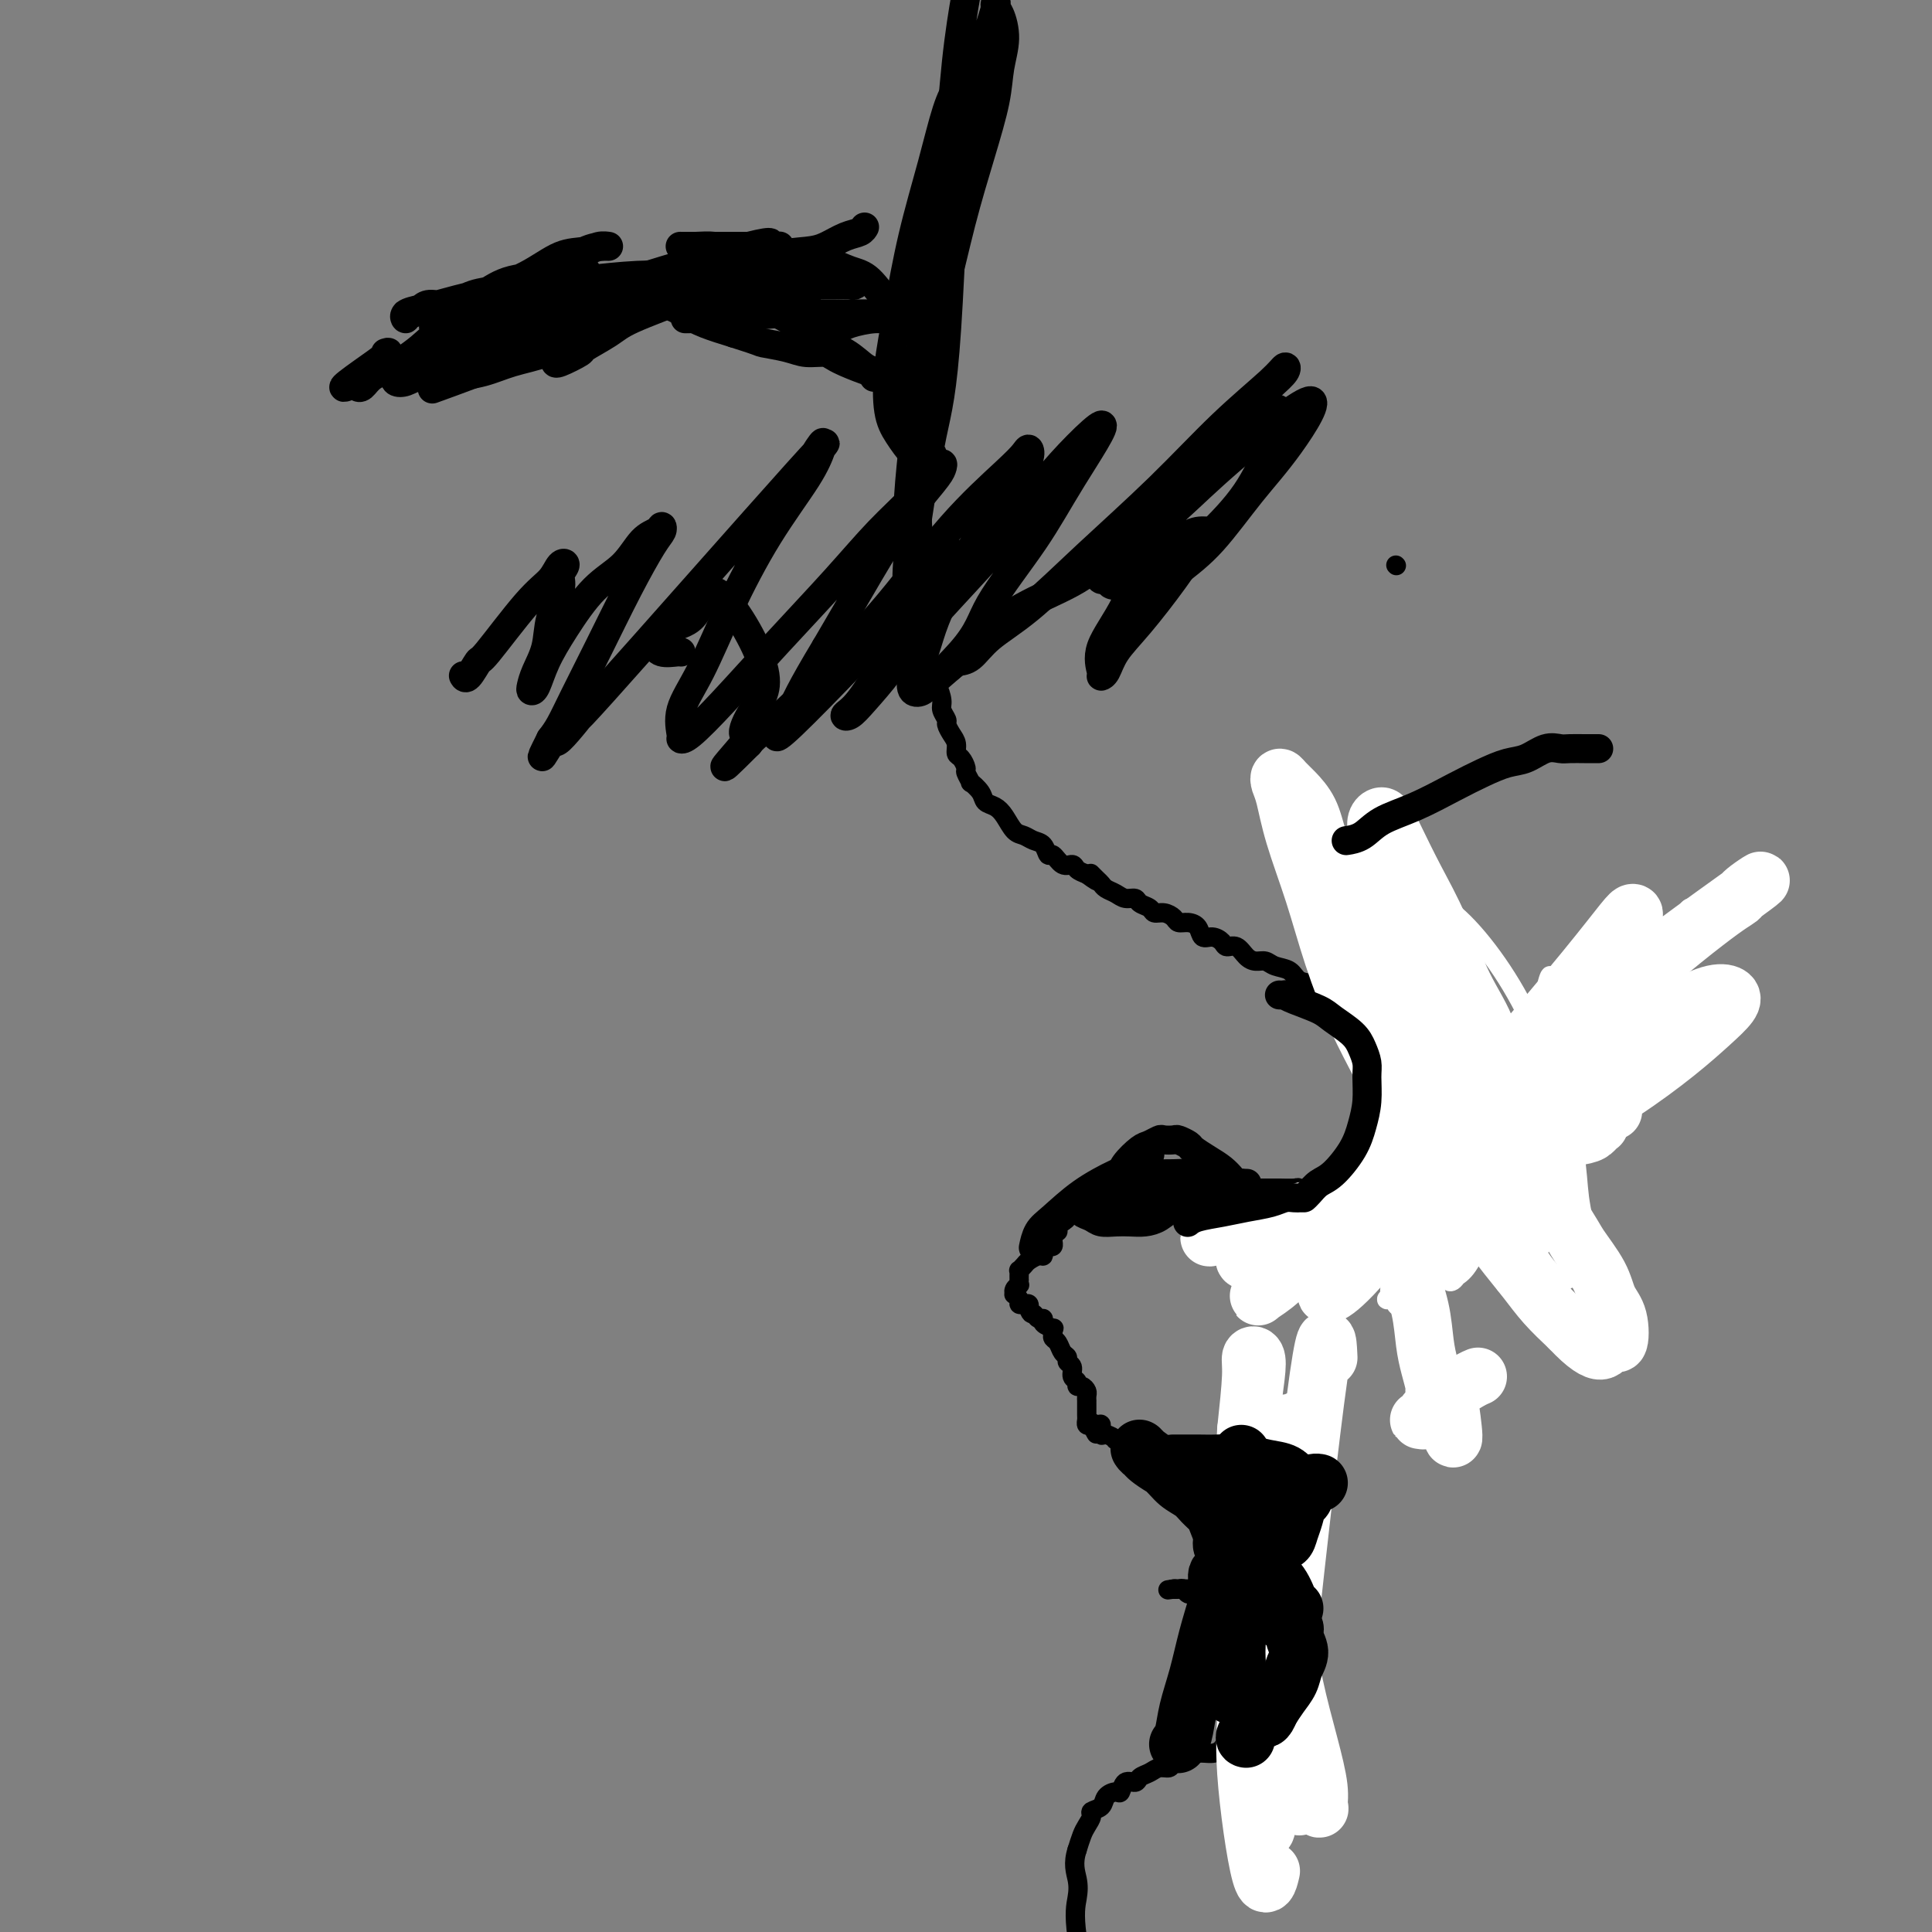 <svg viewBox='0 0 400 400' version='1.1' xmlns='http://www.w3.org/2000/svg' xmlns:xlink='http://www.w3.org/1999/xlink'><rect x="0" y="0" width="400" height="400" fill="#808080" stroke="none"/><g fill='none' stroke='#000000' stroke-width='4' stroke-linecap='round' stroke-linejoin='round'><path d='M204,21c0.006,-0.018 0.012,-0.037 0,0c-0.012,0.037 -0.044,0.128 0,0c0.044,-0.128 0.162,-0.477 0,0c-0.162,0.477 -0.606,1.778 -1,3c-0.394,1.222 -0.740,2.363 -1,4c-0.260,1.637 -0.434,3.770 -1,6c-0.566,2.230 -1.524,4.557 -2,7c-0.476,2.443 -0.472,5.003 -1,7c-0.528,1.997 -1.589,3.432 -2,5c-0.411,1.568 -0.170,3.271 0,5c0.170,1.729 0.271,3.486 0,6c-0.271,2.514 -0.914,5.787 -1,7c-0.086,1.213 0.383,0.367 0,2c-0.383,1.633 -1.620,5.745 -2,8c-0.380,2.255 0.095,2.652 0,4c-0.095,1.348 -0.761,3.647 -1,5c-0.239,1.353 -0.050,1.759 0,3c0.050,1.241 -0.039,3.317 0,5c0.039,1.683 0.207,2.971 0,4c-0.207,1.029 -0.787,1.797 -1,3c-0.213,1.203 -0.057,2.839 0,4c0.057,1.161 0.015,1.846 0,3c-0.015,1.154 -0.004,2.777 0,4c0.004,1.223 0.000,2.046 0,3c-0.000,0.954 0.003,2.040 0,3c-0.003,0.960 -0.011,1.793 0,3c0.011,1.207 0.041,2.786 0,4c-0.041,1.214 -0.155,2.061 0,3c0.155,0.939 0.577,1.969 1,3'/><path d='M192,135c-0.064,7.247 -0.223,2.866 0,2c0.223,-0.866 0.829,1.784 1,3c0.171,1.216 -0.094,0.998 0,1c0.094,0.002 0.546,0.223 1,1c0.454,0.777 0.909,2.109 1,3c0.091,0.891 -0.182,1.341 0,2c0.182,0.659 0.819,1.529 1,2c0.181,0.471 -0.092,0.545 0,1c0.092,0.455 0.551,1.292 1,2c0.449,0.708 0.890,1.288 1,2c0.110,0.712 -0.110,1.558 0,2c0.110,0.442 0.549,0.481 1,1c0.451,0.519 0.912,1.518 1,2c0.088,0.482 -0.199,0.448 0,1c0.199,0.552 0.882,1.692 1,2c0.118,0.308 -0.330,-0.214 0,0c0.330,0.214 1.439,1.164 2,2c0.561,0.836 0.573,1.558 1,2c0.427,0.442 1.269,0.605 2,1c0.731,0.395 1.351,1.022 2,2c0.649,0.978 1.326,2.309 2,3c0.674,0.691 1.346,0.743 2,1c0.654,0.257 1.291,0.718 2,1c0.709,0.282 1.489,0.386 2,1c0.511,0.614 0.752,1.737 1,2c0.248,0.263 0.503,-0.333 1,0c0.497,0.333 1.236,1.594 2,2c0.764,0.406 1.552,-0.045 2,0c0.448,0.045 0.557,0.584 1,1c0.443,0.416 1.222,0.708 2,1'/><path d='M225,181c3.892,2.891 1.623,0.620 1,0c-0.623,-0.620 0.399,0.412 1,1c0.601,0.588 0.781,0.731 1,1c0.219,0.269 0.477,0.664 1,1c0.523,0.336 1.310,0.615 2,1c0.690,0.385 1.283,0.878 2,1c0.717,0.122 1.557,-0.126 2,0c0.443,0.126 0.490,0.625 1,1c0.510,0.375 1.484,0.626 2,1c0.516,0.374 0.575,0.870 1,1c0.425,0.130 1.217,-0.107 2,0c0.783,0.107 1.557,0.558 2,1c0.443,0.442 0.555,0.874 1,1c0.445,0.126 1.222,-0.055 2,0c0.778,0.055 1.555,0.345 2,1c0.445,0.655 0.556,1.676 1,2c0.444,0.324 1.221,-0.050 2,0c0.779,0.050 1.559,0.525 2,1c0.441,0.475 0.541,0.949 1,1c0.459,0.051 1.277,-0.323 2,0c0.723,0.323 1.353,1.342 2,2c0.647,0.658 1.313,0.954 2,1c0.687,0.046 1.395,-0.157 2,0c0.605,0.157 1.107,0.676 2,1c0.893,0.324 2.179,0.453 3,1c0.821,0.547 1.179,1.511 2,2c0.821,0.489 2.107,0.502 3,1c0.893,0.498 1.394,1.480 2,2c0.606,0.520 1.316,0.577 2,1c0.684,0.423 1.342,1.211 2,2'/><path d='M278,209c9.224,4.668 5.782,2.338 5,2c-0.782,-0.338 1.094,1.315 2,2c0.906,0.685 0.843,0.402 2,1c1.157,0.598 3.535,2.077 5,3c1.465,0.923 2.018,1.290 3,2c0.982,0.710 2.395,1.762 3,2c0.605,0.238 0.403,-0.340 1,0c0.597,0.340 1.992,1.597 3,2c1.008,0.403 1.628,-0.047 2,0c0.372,0.047 0.495,0.591 1,1c0.505,0.409 1.393,0.683 2,1c0.607,0.317 0.932,0.676 1,1c0.068,0.324 -0.122,0.611 0,1c0.122,0.389 0.555,0.878 1,1c0.445,0.122 0.903,-0.125 1,0c0.097,0.125 -0.167,0.622 0,1c0.167,0.378 0.766,0.636 1,1c0.234,0.364 0.102,0.834 0,1c-0.102,0.166 -0.174,0.029 0,0c0.174,-0.029 0.594,0.049 1,0c0.406,-0.049 0.798,-0.224 1,0c0.202,0.224 0.212,0.848 0,1c-0.212,0.152 -0.648,-0.167 -1,0c-0.352,0.167 -0.620,0.819 -1,1c-0.380,0.181 -0.873,-0.109 -1,0c-0.127,0.109 0.110,0.617 0,1c-0.110,0.383 -0.568,0.642 -1,1c-0.432,0.358 -0.838,0.817 -1,1c-0.162,0.183 -0.081,0.092 0,0'/><path d='M308,236c-0.562,0.952 -0.467,0.834 -1,1c-0.533,0.166 -1.693,0.618 -2,1c-0.307,0.382 0.241,0.693 0,1c-0.241,0.307 -1.270,0.608 -2,1c-0.730,0.392 -1.160,0.875 -2,1c-0.840,0.125 -2.089,-0.107 -3,0c-0.911,0.107 -1.482,0.555 -2,1c-0.518,0.445 -0.983,0.889 -1,1c-0.017,0.111 0.413,-0.110 0,0c-0.413,0.110 -1.668,0.551 -2,1c-0.332,0.449 0.261,0.905 0,1c-0.261,0.095 -1.374,-0.171 -2,0c-0.626,0.171 -0.764,0.778 -1,1c-0.236,0.222 -0.570,0.060 -1,0c-0.430,-0.060 -0.955,-0.017 -1,0c-0.045,0.017 0.392,0.008 0,0c-0.392,-0.008 -1.612,-0.016 -2,0c-0.388,0.016 0.054,0.057 0,0c-0.054,-0.057 -0.606,-0.211 -1,0c-0.394,0.211 -0.631,0.789 -1,1c-0.369,0.211 -0.868,0.057 -1,0c-0.132,-0.057 0.105,-0.015 0,0c-0.105,0.015 -0.553,0.004 -1,0c-0.447,-0.004 -0.892,-0.001 -1,0c-0.108,0.001 0.123,0.000 0,0c-0.123,-0.000 -0.599,-0.000 -1,0c-0.401,0.000 -0.726,0.000 -1,0c-0.274,-0.000 -0.497,-0.000 -1,0c-0.503,0.000 -1.287,0.000 -2,0c-0.713,-0.000 -1.357,-0.000 -2,0'/><path d='M274,247c-2.899,0.138 -2.146,-0.015 -2,0c0.146,0.015 -0.314,0.200 -1,0c-0.686,-0.200 -1.599,-0.786 -2,-1c-0.401,-0.214 -0.289,-0.057 -1,0c-0.711,0.057 -2.246,0.015 -3,0c-0.754,-0.015 -0.727,-0.004 -1,0c-0.273,0.004 -0.845,0.001 -1,0c-0.155,-0.001 0.108,-0.000 0,0c-0.108,0.000 -0.587,0.000 -1,0c-0.413,-0.000 -0.760,0.000 -1,0c-0.240,-0.000 -0.374,-0.001 -1,0c-0.626,0.001 -1.743,0.004 -2,0c-0.257,-0.004 0.348,-0.015 0,0c-0.348,0.015 -1.648,0.057 -2,0c-0.352,-0.057 0.243,-0.211 0,0c-0.243,0.211 -1.323,0.789 -2,1c-0.677,0.211 -0.951,0.057 -1,0c-0.049,-0.057 0.127,-0.016 0,0c-0.127,0.016 -0.556,0.008 -1,0c-0.444,-0.008 -0.903,-0.016 -1,0c-0.097,0.016 0.167,0.057 0,0c-0.167,-0.057 -0.767,-0.211 -1,0c-0.233,0.211 -0.100,0.789 0,1c0.100,0.211 0.168,0.057 0,0c-0.168,-0.057 -0.570,-0.015 -1,0c-0.430,0.015 -0.886,0.004 -1,0c-0.114,-0.004 0.114,-0.001 0,0c-0.114,0.001 -0.569,0.000 -1,0c-0.431,-0.000 -0.837,-0.000 -1,0c-0.163,0.000 -0.081,0.000 0,0'/><path d='M246,248c-4.746,0.150 -2.610,0.026 -2,0c0.610,-0.026 -0.305,0.046 -1,0c-0.695,-0.046 -1.169,-0.208 -2,0c-0.831,0.208 -2.020,0.788 -3,1c-0.980,0.212 -1.750,0.057 -2,0c-0.250,-0.057 0.021,-0.015 0,0c-0.021,0.015 -0.334,0.004 -1,0c-0.666,-0.004 -1.684,-0.001 -2,0c-0.316,0.001 0.070,-0.001 0,0c-0.070,0.001 -0.597,0.004 -1,0c-0.403,-0.004 -0.682,-0.015 -1,0c-0.318,0.015 -0.676,0.057 -1,0c-0.324,-0.057 -0.612,-0.211 -1,0c-0.388,0.211 -0.874,0.789 -1,1c-0.126,0.211 0.107,0.057 0,0c-0.107,-0.057 -0.553,-0.015 -1,0c-0.447,0.015 -0.894,0.004 -1,0c-0.106,-0.004 0.129,-0.002 0,0c-0.129,0.002 -0.621,0.005 -1,0c-0.379,-0.005 -0.645,-0.016 -1,0c-0.355,0.016 -0.798,0.060 -1,0c-0.202,-0.060 -0.162,-0.223 0,0c0.162,0.223 0.445,0.833 0,1c-0.445,0.167 -1.620,-0.109 -2,0c-0.380,0.109 0.034,0.603 0,1c-0.034,0.397 -0.517,0.699 -1,1'/><path d='M220,253c-4.244,0.730 -1.855,0.055 -1,0c0.855,-0.055 0.176,0.510 0,1c-0.176,0.490 0.150,0.906 0,1c-0.150,0.094 -0.775,-0.132 -1,0c-0.225,0.132 -0.050,0.623 0,1c0.050,0.377 -0.025,0.641 0,1c0.025,0.359 0.150,0.813 0,1c-0.150,0.187 -0.576,0.107 -1,0c-0.424,-0.107 -0.848,-0.240 -1,0c-0.152,0.240 -0.034,0.852 0,1c0.034,0.148 -0.018,-0.168 0,0c0.018,0.168 0.106,0.819 0,1c-0.106,0.181 -0.407,-0.110 -1,0c-0.593,0.110 -1.479,0.621 -2,1c-0.521,0.379 -0.675,0.628 -1,1c-0.325,0.372 -0.819,0.869 -1,1c-0.181,0.131 -0.049,-0.105 0,0c0.049,0.105 0.014,0.549 0,1c-0.014,0.451 -0.008,0.908 0,1c0.008,0.092 0.016,-0.182 0,0c-0.016,0.182 -0.058,0.818 0,1c0.058,0.182 0.216,-0.092 0,0c-0.216,0.092 -0.805,0.550 -1,1c-0.195,0.450 0.003,0.891 0,1c-0.003,0.109 -0.207,-0.115 0,0c0.207,0.115 0.826,0.570 1,1c0.174,0.430 -0.098,0.837 0,1c0.098,0.163 0.565,0.082 1,0c0.435,-0.082 0.839,-0.166 1,0c0.161,0.166 0.081,0.583 0,1'/><path d='M213,271c0.494,1.400 0.728,0.901 1,1c0.272,0.099 0.580,0.796 1,1c0.420,0.204 0.950,-0.086 1,0c0.050,0.086 -0.380,0.548 0,1c0.380,0.452 1.569,0.894 2,1c0.431,0.106 0.104,-0.122 0,0c-0.104,0.122 0.015,0.596 0,1c-0.015,0.404 -0.163,0.738 0,1c0.163,0.262 0.636,0.450 1,1c0.364,0.550 0.618,1.461 1,2c0.382,0.539 0.891,0.708 1,1c0.109,0.292 -0.182,0.709 0,1c0.182,0.291 0.836,0.455 1,1c0.164,0.545 -0.163,1.470 0,2c0.163,0.530 0.814,0.667 1,1c0.186,0.333 -0.094,0.864 0,1c0.094,0.136 0.561,-0.122 1,0c0.439,0.122 0.850,0.624 1,1c0.150,0.376 0.040,0.627 0,1c-0.040,0.373 -0.011,0.870 0,1c0.011,0.130 0.003,-0.106 0,0c-0.003,0.106 -0.001,0.553 0,1c0.001,0.447 -0.001,0.894 0,1c0.001,0.106 0.003,-0.129 0,0c-0.003,0.129 -0.011,0.622 0,1c0.011,0.378 0.041,0.640 0,1c-0.041,0.360 -0.155,0.817 0,1c0.155,0.183 0.577,0.091 1,0'/><path d='M226,295c1.967,3.704 0.385,0.963 0,0c-0.385,-0.963 0.427,-0.149 1,0c0.573,0.149 0.908,-0.366 1,0c0.092,0.366 -0.058,1.614 0,2c0.058,0.386 0.325,-0.089 1,0c0.675,0.089 1.757,0.741 2,1c0.243,0.259 -0.353,0.126 0,0c0.353,-0.126 1.657,-0.244 2,0c0.343,0.244 -0.274,0.850 0,1c0.274,0.150 1.439,-0.156 2,0c0.561,0.156 0.518,0.774 1,1c0.482,0.226 1.489,0.061 2,0c0.511,-0.061 0.526,-0.016 1,0c0.474,0.016 1.407,0.004 2,0c0.593,-0.004 0.845,-0.001 1,0c0.155,0.001 0.212,0.000 1,0c0.788,-0.000 2.306,-0.000 3,0c0.694,0.000 0.563,-0.000 1,0c0.437,0.000 1.440,0.000 2,0c0.560,-0.000 0.676,-0.001 1,0c0.324,0.001 0.857,0.003 1,0c0.143,-0.003 -0.102,-0.011 0,0c0.102,0.011 0.552,0.041 1,0c0.448,-0.041 0.895,-0.152 1,0c0.105,0.152 -0.130,0.566 0,1c0.130,0.434 0.626,0.887 1,1c0.374,0.113 0.626,-0.114 1,0c0.374,0.114 0.870,0.569 1,1c0.130,0.431 -0.106,0.837 0,1c0.106,0.163 0.553,0.081 1,0'/><path d='M257,304c4.728,1.616 1.046,1.155 0,1c-1.046,-0.155 0.542,-0.004 1,0c0.458,0.004 -0.214,-0.140 0,0c0.214,0.140 1.315,0.562 2,1c0.685,0.438 0.954,0.892 1,1c0.046,0.108 -0.131,-0.129 0,0c0.131,0.129 0.571,0.623 1,1c0.429,0.377 0.846,0.637 1,1c0.154,0.363 0.045,0.828 0,1c-0.045,0.172 -0.025,0.050 0,0c0.025,-0.050 0.056,-0.029 0,0c-0.056,0.029 -0.197,0.064 0,0c0.197,-0.064 0.732,-0.227 1,0c0.268,0.227 0.268,0.846 0,1c-0.268,0.154 -0.804,-0.156 -1,0c-0.196,0.156 -0.053,0.777 0,1c0.053,0.223 0.014,0.048 0,0c-0.014,-0.048 -0.004,0.032 0,0c0.004,-0.032 0.001,-0.177 0,0c-0.001,0.177 -0.000,0.676 0,1c0.000,0.324 0.000,0.472 0,1c-0.000,0.528 -0.000,1.437 0,2c0.000,0.563 0.000,0.782 0,1'/><path d='M263,317c-0.155,1.246 -0.042,0.862 0,1c0.042,0.138 0.012,0.797 0,1c-0.012,0.203 -0.006,-0.052 0,0c0.006,0.052 0.012,0.410 0,1c-0.012,0.590 -0.041,1.411 0,2c0.041,0.589 0.152,0.945 0,1c-0.152,0.055 -0.566,-0.193 -1,0c-0.434,0.193 -0.889,0.826 -1,1c-0.111,0.174 0.121,-0.111 0,0c-0.121,0.111 -0.596,0.618 -1,1c-0.404,0.382 -0.739,0.638 -1,1c-0.261,0.362 -0.450,0.828 -1,1c-0.550,0.172 -1.462,0.050 -2,0c-0.538,-0.050 -0.703,-0.027 -1,0c-0.297,0.027 -0.728,0.059 -1,0c-0.272,-0.059 -0.387,-0.208 -1,0c-0.613,0.208 -1.726,0.774 -2,1c-0.274,0.226 0.290,0.113 0,0c-0.290,-0.113 -1.435,-0.226 -2,0c-0.565,0.226 -0.551,0.793 -1,1c-0.449,0.207 -1.361,0.056 -2,0c-0.639,-0.056 -1.006,-0.015 -1,0c0.006,0.015 0.386,0.004 0,0c-0.386,-0.004 -1.539,-0.001 -2,0c-0.461,0.001 -0.231,0.001 0,0'/><path d='M243,329c-2.321,0.309 -0.622,0.083 0,0c0.622,-0.083 0.167,-0.022 0,0c-0.167,0.022 -0.045,0.006 0,0c0.045,-0.006 0.013,-0.002 0,0c-0.013,0.002 -0.006,0.001 0,0'/><path d='M243,329c0.178,0.018 0.624,0.061 1,0c0.376,-0.061 0.682,-0.228 1,0c0.318,0.228 0.650,0.849 1,1c0.350,0.151 0.720,-0.170 1,0c0.280,0.170 0.470,0.830 1,1c0.530,0.170 1.400,-0.151 2,0c0.600,0.151 0.931,0.772 1,1c0.069,0.228 -0.122,0.061 0,0c0.122,-0.061 0.559,-0.016 1,0c0.441,0.016 0.888,0.004 1,0c0.112,-0.004 -0.110,-0.001 0,0c0.110,0.001 0.551,-0.001 1,0c0.449,0.001 0.905,0.004 1,0c0.095,-0.004 -0.171,-0.016 0,0c0.171,0.016 0.781,0.061 1,0c0.219,-0.061 0.049,-0.226 0,0c-0.049,0.226 0.025,0.844 0,1c-0.025,0.156 -0.147,-0.152 0,0c0.147,0.152 0.564,0.762 1,1c0.436,0.238 0.892,0.102 1,0c0.108,-0.102 -0.131,-0.172 0,0c0.131,0.172 0.631,0.586 1,1c0.369,0.414 0.606,0.829 1,1c0.394,0.171 0.945,0.098 1,0c0.055,-0.098 -0.387,-0.222 0,0c0.387,0.222 1.604,0.791 2,1c0.396,0.209 -0.030,0.060 0,0c0.030,-0.060 0.515,-0.030 1,0'/><path d='M264,337c3.410,1.403 1.436,0.911 1,1c-0.436,0.089 0.668,0.759 1,1c0.332,0.241 -0.107,0.053 0,0c0.107,-0.053 0.760,0.028 1,0c0.240,-0.028 0.068,-0.166 0,0c-0.068,0.166 -0.033,0.637 0,1c0.033,0.363 0.062,0.619 0,1c-0.062,0.381 -0.217,0.886 0,1c0.217,0.114 0.804,-0.161 1,0c0.196,0.161 -0.000,0.760 0,1c0.000,0.240 0.196,0.120 0,0c-0.196,-0.120 -0.786,-0.240 -1,0c-0.214,0.240 -0.054,0.839 0,1c0.054,0.161 0.000,-0.115 0,0c-0.000,0.115 0.053,0.622 0,1c-0.053,0.378 -0.213,0.627 0,1c0.213,0.373 0.799,0.870 1,1c0.201,0.130 0.016,-0.106 0,0c-0.016,0.106 0.137,0.554 0,1c-0.137,0.446 -0.562,0.889 -1,1c-0.438,0.111 -0.887,-0.112 -1,0c-0.113,0.112 0.110,0.559 0,1c-0.110,0.441 -0.551,0.878 -1,1c-0.449,0.122 -0.904,-0.070 -1,0c-0.096,0.070 0.166,0.404 0,1c-0.166,0.596 -0.762,1.456 -1,2c-0.238,0.544 -0.119,0.772 0,1'/><path d='M263,355c-0.645,1.307 0.241,1.075 0,1c-0.241,-0.075 -1.610,0.007 -2,0c-0.390,-0.007 0.199,-0.103 0,0c-0.199,0.103 -1.184,0.405 -2,1c-0.816,0.595 -1.461,1.483 -2,2c-0.539,0.517 -0.973,0.665 -1,1c-0.027,0.335 0.351,0.859 0,1c-0.351,0.141 -1.432,-0.102 -2,0c-0.568,0.102 -0.623,0.548 -1,1c-0.377,0.452 -1.075,0.908 -2,1c-0.925,0.092 -2.078,-0.182 -3,0c-0.922,0.182 -1.612,0.818 -2,1c-0.388,0.182 -0.474,-0.092 -1,0c-0.526,0.092 -1.493,0.549 -2,1c-0.507,0.451 -0.555,0.896 -1,1c-0.445,0.104 -1.289,-0.132 -2,0c-0.711,0.132 -1.290,0.631 -2,1c-0.710,0.369 -1.551,0.606 -2,1c-0.449,0.394 -0.506,0.945 -1,1c-0.494,0.055 -1.427,-0.385 -2,0c-0.573,0.385 -0.788,1.595 -1,2c-0.212,0.405 -0.420,0.006 -1,0c-0.580,-0.006 -1.531,0.383 -2,1c-0.469,0.617 -0.454,1.463 -1,2c-0.546,0.537 -1.652,0.765 -2,1c-0.348,0.235 0.061,0.475 0,1c-0.061,0.525 -0.593,1.334 -1,2c-0.407,0.666 -0.688,1.190 -1,2c-0.312,0.810 -0.656,1.905 -1,3'/><path d='M223,383c-0.942,2.878 -0.296,4.574 0,6c0.296,1.426 0.244,2.582 0,4c-0.244,1.418 -0.679,3.098 0,8c0.679,4.902 2.471,13.025 3,17c0.529,3.975 -0.204,3.801 4,14c4.204,10.199 13.344,30.771 17,39c3.656,8.229 1.828,4.114 0,0'/><path d='M289,117c0.000,0.000 0.100,0.100 0.1,0.1'/></g>
<g fill='none' stroke='#FFFFFF' stroke-width='4' stroke-linecap='round' stroke-linejoin='round'><path d='M294,184c0.326,-0.135 0.652,-0.269 1,0c0.348,0.269 0.718,0.942 2,2c1.282,1.058 3.475,2.502 6,5c2.525,2.498 5.383,6.049 8,10c2.617,3.951 4.993,8.303 7,13c2.007,4.697 3.645,9.741 5,14c1.355,4.259 2.427,7.735 3,11c0.573,3.265 0.646,6.320 1,9c0.354,2.680 0.987,4.986 1,7c0.013,2.014 -0.595,3.737 -1,5c-0.405,1.263 -0.606,2.066 -1,3c-0.394,0.934 -0.982,1.997 -2,2c-1.018,0.003 -2.465,-1.056 -4,-3c-1.535,-1.944 -3.156,-4.773 -5,-8c-1.844,-3.227 -3.910,-6.852 -5,-11c-1.090,-4.148 -1.205,-8.820 -2,-13c-0.795,-4.180 -2.269,-7.870 -3,-11c-0.731,-3.130 -0.718,-5.701 -1,-8c-0.282,-2.299 -0.858,-4.327 -1,-6c-0.142,-1.673 0.149,-2.991 0,-4c-0.149,-1.009 -0.737,-1.707 -1,-2c-0.263,-0.293 -0.201,-0.179 0,0c0.201,0.179 0.541,0.424 1,2c0.459,1.576 1.036,4.482 2,8c0.964,3.518 2.313,7.647 3,12c0.687,4.353 0.710,8.930 1,13c0.290,4.070 0.847,7.634 1,11c0.153,3.366 -0.099,6.533 0,9c0.099,2.467 0.550,4.233 1,6'/><path d='M311,260c1.250,9.796 0.376,4.786 0,3c-0.376,-1.786 -0.255,-0.348 0,0c0.255,0.348 0.644,-0.396 1,-3c0.356,-2.604 0.680,-7.069 1,-11c0.320,-3.931 0.635,-7.327 2,-16c1.365,-8.673 3.778,-22.623 5,-28c1.222,-5.377 1.251,-2.182 1,-1c-0.251,1.182 -0.784,0.350 -1,2c-0.216,1.650 -0.116,5.781 -1,10c-0.884,4.219 -2.754,8.524 -4,13c-1.246,4.476 -1.869,9.121 -3,13c-1.131,3.879 -2.770,6.990 -4,10c-1.230,3.010 -2.049,5.920 -3,8c-0.951,2.080 -2.033,3.332 -3,4c-0.967,0.668 -1.820,0.752 -2,1c-0.180,0.248 0.314,0.660 1,0c0.686,-0.660 1.566,-2.393 3,-4c1.434,-1.607 3.424,-3.089 5,-5c1.576,-1.911 2.739,-4.251 4,-6c1.261,-1.749 2.620,-2.905 4,-4c1.380,-1.095 2.782,-2.127 4,-3c1.218,-0.873 2.254,-1.588 3,-2c0.746,-0.412 1.202,-0.523 1,0c-0.202,0.523 -1.064,1.680 -1,2c0.064,0.320 1.053,-0.196 -1,2c-2.053,2.196 -7.148,7.104 -11,10c-3.852,2.896 -6.460,3.780 -9,5c-2.540,1.220 -5.011,2.777 -7,4c-1.989,1.223 -3.494,2.111 -5,3'/><path d='M291,267c-5.642,3.596 -3.746,1.586 -3,1c0.746,-0.586 0.341,0.252 0,0c-0.341,-0.252 -0.617,-1.593 1,-4c1.617,-2.407 5.128,-5.879 8,-9c2.872,-3.121 5.106,-5.892 6,-7c0.894,-1.108 0.447,-0.554 0,0'/><path d='M330,204c0.063,-0.038 0.126,-0.077 0,0c-0.126,0.077 -0.440,0.268 -1,1c-0.560,0.732 -1.365,2.004 -3,4c-1.635,1.996 -4.099,4.718 -7,9c-2.901,4.282 -6.240,10.126 -9,15c-2.760,4.874 -4.940,8.778 -7,12c-2.060,3.222 -4.000,5.762 -5,8c-1.000,2.238 -1.058,4.175 -1,5c0.058,0.825 0.234,0.540 0,1c-0.234,0.460 -0.876,1.665 0,1c0.876,-0.665 3.271,-3.201 6,-7c2.729,-3.799 5.791,-8.862 10,-15c4.209,-6.138 9.565,-13.350 12,-17c2.435,-3.650 1.949,-3.738 5,-8c3.051,-4.262 9.638,-12.697 13,-17c3.362,-4.303 3.497,-4.473 4,-5c0.503,-0.527 1.374,-1.410 2,-2c0.626,-0.590 1.007,-0.887 1,-1c-0.007,-0.113 -0.402,-0.041 -1,1c-0.598,1.041 -1.398,3.051 -3,6c-1.602,2.949 -4.007,6.836 -7,12c-2.993,5.164 -6.574,11.605 -11,18c-4.426,6.395 -9.697,12.744 -14,18c-4.303,5.256 -7.637,9.421 -11,13c-3.363,3.579 -6.755,6.573 -9,9c-2.245,2.427 -3.345,4.286 -4,5c-0.655,0.714 -0.866,0.284 -1,0c-0.134,-0.284 -0.190,-0.423 2,-3c2.190,-2.577 6.626,-7.594 10,-11c3.374,-3.406 5.687,-5.203 8,-7'/><path d='M309,249c3.167,-3.500 1.583,-1.750 0,0'/></g>
<g fill='none' stroke='#FFFFFF' stroke-width='12' stroke-linecap='round' stroke-linejoin='round'><path d='M334,230c-0.223,-0.032 -0.446,-0.064 -1,0c-0.554,0.064 -1.439,0.222 -3,1c-1.561,0.778 -3.800,2.174 -7,4c-3.200,1.826 -7.362,4.081 -11,6c-3.638,1.919 -6.751,3.502 -9,5c-2.249,1.498 -3.633,2.911 -5,4c-1.367,1.089 -2.717,1.855 -3,2c-0.283,0.145 0.502,-0.331 0,0c-0.502,0.331 -2.293,1.469 0,0c2.293,-1.469 8.668,-5.543 14,-9c5.332,-3.457 9.621,-6.295 14,-9c4.379,-2.705 8.846,-5.278 13,-8c4.154,-2.722 7.994,-5.594 11,-8c3.006,-2.406 5.180,-4.348 7,-6c1.820,-1.652 3.288,-3.014 4,-4c0.712,-0.986 0.669,-1.594 0,-2c-0.669,-0.406 -1.965,-0.609 -4,0c-2.035,0.609 -4.808,2.030 -9,4c-4.192,1.970 -9.802,4.491 -15,8c-5.198,3.509 -9.982,8.008 -15,12c-5.018,3.992 -10.270,7.476 -15,11c-4.730,3.524 -8.940,7.086 -12,10c-3.060,2.914 -4.972,5.178 -7,7c-2.028,1.822 -4.173,3.203 -5,4c-0.827,0.797 -0.335,1.012 0,1c0.335,-0.012 0.512,-0.251 2,-2c1.488,-1.749 4.285,-5.009 9,-10c4.715,-4.991 11.347,-11.712 18,-18c6.653,-6.288 13.326,-12.144 20,-18'/><path d='M325,215c13.501,-12.417 22.754,-19.959 28,-24c5.246,-4.041 6.483,-4.580 7,-5c0.517,-0.420 0.312,-0.722 2,-2c1.688,-1.278 5.268,-3.534 -1,1c-6.268,4.534 -22.385,15.858 -34,26c-11.615,10.142 -18.726,19.103 -24,25c-5.274,5.897 -8.709,8.731 -12,12c-3.291,3.269 -6.439,6.975 -8,9c-1.561,2.025 -1.534,2.371 -2,3c-0.466,0.629 -1.423,1.542 -1,1c0.423,-0.542 2.227,-2.538 5,-6c2.773,-3.462 6.517,-8.389 11,-14c4.483,-5.611 9.706,-11.906 14,-17c4.294,-5.094 7.659,-8.987 11,-13c3.341,-4.013 6.658,-8.146 9,-11c2.342,-2.854 3.710,-4.431 5,-6c1.290,-1.569 2.503,-3.132 3,-4c0.497,-0.868 0.279,-1.040 0,-1c-0.279,0.040 -0.621,0.293 -2,2c-1.379,1.707 -3.797,4.869 -8,10c-4.203,5.131 -10.191,12.232 -16,19c-5.809,6.768 -11.440,13.202 -16,19c-4.560,5.798 -8.049,10.961 -11,15c-2.951,4.039 -5.362,6.955 -7,9c-1.638,2.045 -2.501,3.218 -3,4c-0.499,0.782 -0.634,1.172 0,1c0.634,-0.172 2.038,-0.906 5,-4c2.962,-3.094 7.481,-8.547 12,-14'/><path d='M292,250c5.644,-6.187 11.254,-13.156 16,-19c4.746,-5.844 8.627,-10.563 12,-14c3.373,-3.437 6.238,-5.593 9,-8c2.762,-2.407 5.420,-5.066 4,-4c-1.420,1.066 -6.917,5.857 -13,11c-6.083,5.143 -12.751,10.639 -19,16c-6.249,5.361 -12.079,10.588 -17,15c-4.921,4.412 -8.932,8.010 -12,11c-3.068,2.990 -5.191,5.372 -7,7c-1.809,1.628 -3.302,2.503 -4,3c-0.698,0.497 -0.599,0.618 0,0c0.599,-0.618 1.699,-1.974 5,-6c3.301,-4.026 8.802,-10.721 15,-17c6.198,-6.279 13.094,-12.141 19,-17c5.906,-4.859 10.824,-8.715 15,-12c4.176,-3.285 7.611,-6.000 10,-8c2.389,-2.000 3.733,-3.285 5,-4c1.267,-0.715 2.458,-0.860 3,-1c0.542,-0.140 0.436,-0.275 0,0c-0.436,0.275 -1.202,0.961 -4,3c-2.798,2.039 -7.626,5.432 -13,10c-5.374,4.568 -11.292,10.313 -17,15c-5.708,4.687 -11.207,8.318 -16,12c-4.793,3.682 -8.880,7.415 -12,10c-3.120,2.585 -5.272,4.021 -7,5c-1.728,0.979 -3.030,1.499 -4,2c-0.970,0.501 -1.607,0.981 -2,1c-0.393,0.019 -0.541,-0.423 0,-1c0.541,-0.577 1.770,-1.288 3,-2'/><path d='M261,258c-9.019,6.964 4.433,-3.127 10,-7c5.567,-3.873 3.248,-1.527 7,-3c3.752,-1.473 13.576,-6.764 18,-9c4.424,-2.236 3.448,-1.416 9,-3c5.552,-1.584 17.631,-5.570 22,-7c4.369,-1.430 1.027,-0.302 0,0c-1.027,0.302 0.262,-0.221 0,0c-0.262,0.221 -2.076,1.186 -4,2c-1.924,0.814 -3.960,1.478 -7,3c-3.040,1.522 -7.086,3.903 -11,6c-3.914,2.097 -7.696,3.911 -11,6c-3.304,2.089 -6.131,4.454 -9,6c-2.869,1.546 -5.782,2.273 -8,3c-2.218,0.727 -3.743,1.453 -5,2c-1.257,0.547 -2.246,0.916 -3,1c-0.754,0.084 -1.272,-0.117 -1,0c0.272,0.117 1.333,0.551 3,0c1.667,-0.551 3.941,-2.088 7,-3c3.059,-0.912 6.903,-1.200 10,-2c3.097,-0.800 5.447,-2.113 8,-3c2.553,-0.887 5.309,-1.348 7,-2c1.691,-0.652 2.316,-1.495 3,-2c0.684,-0.505 1.426,-0.672 2,-1c0.574,-0.328 0.978,-0.819 1,-1c0.022,-0.181 -0.339,-0.054 -1,0c-0.661,0.054 -1.620,0.035 -3,0c-1.380,-0.035 -3.179,-0.086 -5,0c-1.821,0.086 -3.663,0.310 -6,1c-2.337,0.690 -5.168,1.845 -8,3'/><path d='M286,248c-6.808,1.626 -12.328,3.691 -16,5c-3.672,1.309 -5.496,1.864 -7,2c-1.504,0.136 -2.688,-0.146 -5,0c-2.312,0.146 -5.753,0.718 -7,1c-1.247,0.282 -0.302,0.272 0,0c0.302,-0.272 -0.041,-0.807 1,-1c1.041,-0.193 3.464,-0.042 4,0c0.536,0.042 -0.816,-0.023 2,-1c2.816,-0.977 9.801,-2.866 15,-4c5.199,-1.134 8.613,-1.515 12,-2c3.387,-0.485 6.746,-1.075 10,-2c3.254,-0.925 6.402,-2.184 9,-3c2.598,-0.816 4.646,-1.188 7,-2c2.354,-0.812 5.012,-2.064 7,-3c1.988,-0.936 3.304,-1.557 5,-2c1.696,-0.443 3.771,-0.707 5,-1c1.229,-0.293 1.612,-0.614 2,-1c0.388,-0.386 0.780,-0.835 1,-1c0.220,-0.165 0.268,-0.044 0,0c-0.268,0.044 -0.853,0.012 -1,0c-0.147,-0.012 0.144,-0.003 0,0c-0.144,0.003 -0.724,0.002 -1,0c-0.276,-0.002 -0.248,-0.003 -1,0c-0.752,0.003 -2.284,0.012 -3,0c-0.716,-0.012 -0.614,-0.044 -1,0c-0.386,0.044 -1.258,0.166 -2,0c-0.742,-0.166 -1.355,-0.619 -2,-1c-0.645,-0.381 -1.323,-0.691 -2,-1'/><path d='M318,231c-2.531,-0.180 -2.360,0.372 -3,0c-0.640,-0.372 -2.092,-1.666 -4,-3c-1.908,-1.334 -4.271,-2.706 -6,-3c-1.729,-0.294 -2.823,0.492 -7,-5c-4.177,-5.492 -11.436,-17.263 -15,-23c-3.564,-5.737 -3.434,-5.442 -4,-7c-0.566,-1.558 -1.829,-4.970 -3,-8c-1.171,-3.030 -2.251,-5.678 -3,-8c-0.749,-2.322 -1.168,-4.319 -2,-6c-0.832,-1.681 -2.077,-3.047 -3,-4c-0.923,-0.953 -1.525,-1.492 -2,-2c-0.475,-0.508 -0.823,-0.984 -1,-1c-0.177,-0.016 -0.184,0.429 0,1c0.184,0.571 0.558,1.269 1,3c0.442,1.731 0.953,4.496 2,8c1.047,3.504 2.632,7.748 4,12c1.368,4.252 2.521,8.514 4,13c1.479,4.486 3.286,9.198 5,13c1.714,3.802 3.337,6.694 5,10c1.663,3.306 3.368,7.027 5,10c1.632,2.973 3.192,5.200 5,8c1.808,2.800 3.865,6.173 6,9c2.135,2.827 4.348,5.108 6,7c1.652,1.892 2.742,3.394 4,5c1.258,1.606 2.685,3.317 4,5c1.315,1.683 2.519,3.338 4,5c1.481,1.662 3.241,3.331 5,5'/><path d='M325,275c6.958,7.418 7.353,3.964 8,3c0.647,-0.964 1.547,0.562 2,0c0.453,-0.562 0.461,-3.213 0,-5c-0.461,-1.787 -1.391,-2.712 -2,-4c-0.609,-1.288 -0.899,-2.940 -2,-5c-1.101,-2.060 -3.014,-4.526 -4,-6c-0.986,-1.474 -1.043,-1.954 -5,-8c-3.957,-6.046 -11.812,-17.657 -16,-24c-4.188,-6.343 -4.708,-7.417 -6,-10c-1.292,-2.583 -3.355,-6.673 -5,-10c-1.645,-3.327 -2.872,-5.889 -4,-8c-1.128,-2.111 -2.159,-3.769 -3,-7c-0.841,-3.231 -1.494,-8.035 -2,-10c-0.506,-1.965 -0.864,-1.091 -1,-2c-0.136,-0.909 -0.048,-3.601 0,-5c0.048,-1.399 0.056,-1.504 0,-2c-0.056,-0.496 -0.176,-1.382 0,-2c0.176,-0.618 0.647,-0.969 1,-1c0.353,-0.031 0.588,0.256 1,1c0.412,0.744 1.000,1.944 2,4c1.000,2.056 2.413,4.968 4,8c1.587,3.032 3.350,6.185 5,10c1.650,3.815 3.188,8.293 5,12c1.812,3.707 3.898,6.643 5,10c1.102,3.357 1.220,7.135 2,11c0.780,3.865 2.223,7.819 3,11c0.777,3.181 0.889,5.591 1,8'/><path d='M314,244c1.195,5.884 1.183,5.595 1,6c-0.183,0.405 -0.535,1.504 0,3c0.535,1.496 1.958,3.388 0,2c-1.958,-1.388 -7.295,-6.055 -11,-10c-3.705,-3.945 -5.776,-7.167 -7,-9c-1.224,-1.833 -1.600,-2.276 -3,-5c-1.400,-2.724 -3.825,-7.729 -5,-10c-1.175,-2.271 -1.099,-1.806 -2,-5c-0.901,-3.194 -2.777,-10.046 -4,-14c-1.223,-3.954 -1.792,-5.011 -2,-6c-0.208,-0.989 -0.055,-1.909 0,-3c0.055,-1.091 0.014,-2.354 0,-3c-0.014,-0.646 0.001,-0.674 0,-1c-0.001,-0.326 -0.019,-0.950 0,-1c0.019,-0.050 0.075,0.476 0,1c-0.075,0.524 -0.281,1.048 0,3c0.281,1.952 1.049,5.333 2,9c0.951,3.667 2.085,7.619 3,12c0.915,4.381 1.611,9.191 2,14c0.389,4.809 0.471,9.619 1,14c0.529,4.381 1.503,8.334 2,12c0.497,3.666 0.515,7.045 1,10c0.485,2.955 1.436,5.484 2,8c0.564,2.516 0.743,5.017 1,7c0.257,1.983 0.594,3.449 1,5c0.406,1.551 0.882,3.189 1,4c0.118,0.811 -0.122,0.795 0,1c0.122,0.205 0.606,0.630 1,1c0.394,0.370 0.697,0.685 1,1'/><path d='M299,290c3.063,15.426 1.721,3.993 1,0c-0.721,-3.993 -0.820,-0.544 -1,1c-0.180,1.544 -0.440,1.184 -1,1c-0.560,-0.184 -1.422,-0.193 -2,0c-0.578,0.193 -0.874,0.587 -1,1c-0.126,0.413 -0.082,0.844 0,1c0.082,0.156 0.201,0.039 0,0c-0.201,-0.039 -0.723,0.002 -1,0c-0.277,-0.002 -0.309,-0.048 0,0c0.309,0.048 0.957,0.188 1,0c0.043,-0.188 -0.521,-0.706 0,-1c0.521,-0.294 2.126,-0.366 3,-1c0.874,-0.634 1.018,-1.830 2,-3c0.982,-1.170 2.803,-2.315 4,-3c1.197,-0.685 1.771,-0.910 2,-1c0.229,-0.090 0.115,-0.045 0,0'/><path d='M275,280c0.048,0.944 0.095,1.888 0,0c-0.095,-1.888 -0.333,-6.609 -2,5c-1.667,11.609 -4.764,39.546 -6,51c-1.236,11.454 -0.611,6.425 0,9c0.611,2.575 1.207,12.755 2,18c0.793,5.245 1.783,5.555 2,6c0.217,0.445 -0.339,1.027 0,2c0.339,0.973 1.574,2.339 2,3c0.426,0.661 0.044,0.619 0,0c-0.044,-0.619 0.249,-1.814 0,-4c-0.249,-2.186 -1.041,-5.363 -2,-9c-0.959,-3.637 -2.084,-7.732 -3,-12c-0.916,-4.268 -1.622,-8.707 -2,-13c-0.378,-4.293 -0.427,-8.440 -1,-12c-0.573,-3.560 -1.670,-6.532 -2,-9c-0.330,-2.468 0.108,-4.431 0,-6c-0.108,-1.569 -0.761,-2.745 -1,-4c-0.239,-1.255 -0.064,-2.588 0,-3c0.064,-0.412 0.017,0.097 0,0c-0.017,-0.097 -0.003,-0.799 0,0c0.003,0.799 -0.004,3.100 0,6c0.004,2.900 0.018,6.399 0,11c-0.018,4.601 -0.067,10.306 0,16c0.067,5.694 0.249,11.379 1,16c0.751,4.621 2.072,8.177 3,11c0.928,2.823 1.464,4.911 2,7'/><path d='M268,369c0.715,3.618 0.003,3.664 0,4c-0.003,0.336 0.701,0.962 1,1c0.299,0.038 0.191,-0.513 0,-3c-0.191,-2.487 -0.466,-6.912 -1,-10c-0.534,-3.088 -1.327,-4.839 -1,-17c0.327,-12.161 1.774,-34.731 2,-44c0.226,-9.269 -0.769,-5.237 -1,-4c-0.231,1.237 0.303,-0.321 0,-1c-0.303,-0.679 -1.444,-0.478 -2,0c-0.556,0.478 -0.527,1.233 -1,4c-0.473,2.767 -1.447,7.548 -2,13c-0.553,5.452 -0.685,11.577 -1,18c-0.315,6.423 -0.813,13.144 -1,19c-0.187,5.856 -0.063,10.848 0,15c0.063,4.152 0.065,7.463 0,10c-0.065,2.537 -0.199,4.301 0,5c0.199,0.699 0.730,0.335 1,0c0.270,-0.335 0.279,-0.639 0,-3c-0.279,-2.361 -0.846,-6.778 -1,-12c-0.154,-5.222 0.106,-11.250 0,-18c-0.106,-6.750 -0.577,-14.222 -1,-21c-0.423,-6.778 -0.797,-12.862 -1,-18c-0.203,-5.138 -0.236,-9.332 0,-13c0.236,-3.668 0.740,-6.812 1,-9c0.260,-2.188 0.276,-3.422 0,-4c-0.276,-0.578 -0.844,-0.502 -1,0c-0.156,0.502 0.098,1.429 0,4c-0.098,2.571 -0.549,6.785 -1,11'/><path d='M258,296c-0.517,8.861 -0.809,23.514 -1,33c-0.191,9.486 -0.282,13.805 0,17c0.282,3.195 0.937,5.265 1,8c0.063,2.735 -0.468,6.135 0,13c0.468,6.865 1.934,17.194 3,21c1.066,3.806 1.733,1.087 2,0c0.267,-1.087 0.133,-0.544 0,0'/></g>
<g fill='none' stroke='#000000' stroke-width='12' stroke-linecap='round' stroke-linejoin='round'><path d='M243,303c-0.101,0.000 -0.202,0.000 0,0c0.202,-0.000 0.706,-0.001 1,0c0.294,0.001 0.377,0.004 1,0c0.623,-0.004 1.784,-0.013 3,0c1.216,0.013 2.487,0.049 4,0c1.513,-0.049 3.270,-0.183 5,0c1.730,0.183 3.435,0.683 5,1c1.565,0.317 2.991,0.450 4,1c1.009,0.550 1.602,1.515 2,2c0.398,0.485 0.601,0.489 1,1c0.399,0.511 0.995,1.528 1,2c0.005,0.472 -0.579,0.399 -1,1c-0.421,0.601 -0.677,1.878 -1,3c-0.323,1.122 -0.714,2.091 -1,3c-0.286,0.909 -0.468,1.759 -1,2c-0.532,0.241 -1.412,-0.127 -2,0c-0.588,0.127 -0.882,0.751 -1,1c-0.118,0.249 -0.059,0.125 0,0'/><path d='M263,320c-0.020,0.027 -0.039,0.053 0,0c0.039,-0.053 0.138,-0.187 0,0c-0.138,0.187 -0.513,0.694 -1,1c-0.487,0.306 -1.087,0.410 -2,1c-0.913,0.590 -2.139,1.665 -3,2c-0.861,0.335 -1.355,-0.069 -2,0c-0.645,0.069 -1.439,0.610 -2,1c-0.561,0.390 -0.890,0.630 -1,1c-0.110,0.370 -0.002,0.869 0,1c0.002,0.131 -0.104,-0.107 0,0c0.104,0.107 0.416,0.557 1,1c0.584,0.443 1.441,0.878 2,1c0.559,0.122 0.821,-0.071 1,0c0.179,0.071 0.274,0.404 1,1c0.726,0.596 2.083,1.454 3,2c0.917,0.546 1.393,0.778 2,1c0.607,0.222 1.344,0.432 2,1c0.656,0.568 1.230,1.492 2,2c0.770,0.508 1.735,0.600 2,1c0.265,0.400 -0.170,1.107 0,2c0.170,0.893 0.943,1.971 1,3c0.057,1.029 -0.603,2.008 -1,3c-0.397,0.992 -0.530,1.998 -1,3c-0.470,1.002 -1.277,2.001 -2,3c-0.723,0.999 -1.361,2.000 -2,3'/><path d='M263,354c-1.045,2.608 -1.156,1.627 -2,2c-0.844,0.373 -2.419,2.100 -3,3c-0.581,0.900 -0.166,0.971 0,1c0.166,0.029 0.083,0.014 0,0'/><path d='M254,310c-0.001,-0.016 -0.001,-0.032 0,0c0.001,0.032 0.004,0.113 0,0c-0.004,-0.113 -0.016,-0.419 0,0c0.016,0.419 0.061,1.563 0,2c-0.061,0.437 -0.227,0.167 0,2c0.227,1.833 0.846,5.769 1,9c0.154,3.231 -0.159,5.758 0,8c0.159,2.242 0.789,4.201 1,6c0.211,1.799 0.004,3.438 0,5c-0.004,1.562 0.195,3.045 0,4c-0.195,0.955 -0.785,1.381 -1,2c-0.215,0.619 -0.057,1.431 0,2c0.057,0.569 0.011,0.894 0,1c-0.011,0.106 0.011,-0.007 0,0c-0.011,0.007 -0.056,0.134 0,0c0.056,-0.134 0.211,-0.529 0,-1c-0.211,-0.471 -0.789,-1.017 -1,-2c-0.211,-0.983 -0.057,-2.404 0,-4c0.057,-1.596 0.015,-3.365 0,-5c-0.015,-1.635 -0.004,-3.134 0,-5c0.004,-1.866 0.001,-4.100 0,-6c-0.001,-1.900 0.000,-3.465 0,-5c-0.000,-1.535 -0.002,-3.039 0,-4c0.002,-0.961 0.007,-1.380 0,-2c-0.007,-0.620 -0.027,-1.439 0,-2c0.027,-0.561 0.100,-0.862 0,-1c-0.100,-0.138 -0.373,-0.114 0,0c0.373,0.114 1.392,0.318 2,1c0.608,0.682 0.804,1.841 1,3'/><path d='M257,318c0.566,1.010 0.481,2.036 1,3c0.519,0.964 1.642,1.866 3,3c1.358,1.134 2.952,2.500 4,4c1.048,1.500 1.551,3.135 2,4c0.449,0.865 0.842,0.962 1,1c0.158,0.038 0.079,0.019 0,0'/><path d='M273,307c0.005,0.001 0.009,0.002 0,0c-0.009,-0.002 -0.032,-0.008 0,0c0.032,0.008 0.118,0.029 0,0c-0.118,-0.029 -0.441,-0.110 -1,0c-0.559,0.110 -1.354,0.411 -2,1c-0.646,0.589 -1.143,1.468 -2,2c-0.857,0.532 -2.075,0.718 -3,1c-0.925,0.282 -1.557,0.661 -2,1c-0.443,0.339 -0.697,0.637 -1,1c-0.303,0.363 -0.655,0.792 -1,1c-0.345,0.208 -0.685,0.194 -1,0c-0.315,-0.194 -0.606,-0.567 -1,-1c-0.394,-0.433 -0.890,-0.924 -1,-1c-0.110,-0.076 0.167,0.263 0,0c-0.167,-0.263 -0.777,-1.129 -1,-2c-0.223,-0.871 -0.060,-1.749 0,-3c0.060,-1.251 0.016,-2.875 0,-4c-0.016,-1.125 -0.005,-1.750 0,-2c0.005,-0.250 0.002,-0.125 0,0'/><path d='M255,314c-0.377,0.185 -0.754,0.369 -1,0c-0.246,-0.369 -0.360,-1.293 -1,-2c-0.640,-0.707 -1.806,-1.197 -3,-2c-1.194,-0.803 -2.415,-1.918 -4,-3c-1.585,-1.082 -3.535,-2.132 -5,-3c-1.465,-0.868 -2.445,-1.553 -3,-2c-0.555,-0.447 -0.685,-0.656 -1,-1c-0.315,-0.344 -0.816,-0.823 -1,-1c-0.184,-0.177 -0.051,-0.053 0,0c0.051,0.053 0.018,0.034 0,0c-0.018,-0.034 -0.023,-0.084 0,0c0.023,0.084 0.075,0.301 1,1c0.925,0.699 2.724,1.878 4,3c1.276,1.122 2.029,2.186 3,3c0.971,0.814 2.159,1.376 3,2c0.841,0.624 1.335,1.308 2,2c0.665,0.692 1.503,1.393 2,2c0.497,0.607 0.655,1.122 1,2c0.345,0.878 0.877,2.120 1,3c0.123,0.880 -0.163,1.399 0,2c0.163,0.601 0.776,1.285 1,2c0.224,0.715 0.060,1.462 0,2c-0.060,0.538 -0.017,0.868 0,1c0.017,0.132 0.009,0.066 0,0'/><path d='M254,324c0.118,-0.082 0.236,-0.163 0,0c-0.236,0.163 -0.825,0.572 -1,1c-0.175,0.428 0.066,0.875 0,2c-0.066,1.125 -0.437,2.927 -1,5c-0.563,2.073 -1.317,4.415 -2,7c-0.683,2.585 -1.293,5.411 -2,8c-0.707,2.589 -1.509,4.941 -2,7c-0.491,2.059 -0.671,3.823 -1,5c-0.329,1.177 -0.808,1.765 -1,2c-0.192,0.235 -0.096,0.118 0,0'/></g>
<g fill='none' stroke='#000000' stroke-width='6' stroke-linecap='round' stroke-linejoin='round'><path d='M265,206c0.032,0.001 0.064,0.002 0,0c-0.064,-0.002 -0.225,-0.009 0,0c0.225,0.009 0.835,0.032 1,0c0.165,-0.032 -0.114,-0.119 0,0c0.114,0.119 0.622,0.443 2,1c1.378,0.557 3.627,1.346 5,2c1.373,0.654 1.870,1.174 3,2c1.130,0.826 2.892,1.959 4,3c1.108,1.041 1.562,1.989 2,3c0.438,1.011 0.859,2.085 1,3c0.141,0.915 0.001,1.670 0,3c-0.001,1.330 0.138,3.234 0,5c-0.138,1.766 -0.551,3.394 -1,5c-0.449,1.606 -0.933,3.191 -2,5c-1.067,1.809 -2.717,3.844 -4,5c-1.283,1.156 -2.200,1.434 -3,2c-0.800,0.566 -1.485,1.422 -2,2c-0.515,0.578 -0.862,0.880 -1,1c-0.138,0.120 -0.069,0.060 0,0'/><path d='M269,248c-0.018,0.002 -0.037,0.003 0,0c0.037,-0.003 0.128,-0.012 0,0c-0.128,0.012 -0.476,0.045 -1,0c-0.524,-0.045 -1.225,-0.167 -2,0c-0.775,0.167 -1.623,0.623 -3,1c-1.377,0.377 -3.283,0.676 -5,1c-1.717,0.324 -3.244,0.675 -5,1c-1.756,0.325 -3.742,0.626 -5,1c-1.258,0.374 -1.788,0.821 -2,1c-0.212,0.179 -0.106,0.089 0,0'/><path d='M226,251c-0.078,0.130 -0.157,0.260 0,0c0.157,-0.260 0.548,-0.911 1,-1c0.452,-0.089 0.964,0.383 2,0c1.036,-0.383 2.595,-1.620 4,-2c1.405,-0.380 2.654,0.098 4,0c1.346,-0.098 2.787,-0.773 4,-1c1.213,-0.227 2.198,-0.005 3,0c0.802,0.005 1.421,-0.207 2,0c0.579,0.207 1.117,0.833 1,1c-0.117,0.167 -0.888,-0.123 -1,0c-0.112,0.123 0.434,0.660 0,1c-0.434,0.340 -1.848,0.483 -3,1c-1.152,0.517 -2.042,1.407 -3,2c-0.958,0.593 -1.985,0.888 -3,1c-1.015,0.112 -2.017,0.042 -3,0c-0.983,-0.042 -1.948,-0.054 -3,0c-1.052,0.054 -2.193,0.174 -3,0c-0.807,-0.174 -1.281,-0.642 -2,-1c-0.719,-0.358 -1.683,-0.605 -2,-1c-0.317,-0.395 0.012,-0.937 0,-1c-0.012,-0.063 -0.365,0.352 0,0c0.365,-0.352 1.448,-1.470 2,-2c0.552,-0.530 0.574,-0.471 1,-1c0.426,-0.529 1.255,-1.644 2,-2c0.745,-0.356 1.406,0.049 2,0c0.594,-0.049 1.121,-0.552 2,-1c0.879,-0.448 2.108,-0.842 3,-1c0.892,-0.158 1.446,-0.079 2,0'/><path d='M238,243c1.500,-0.333 0.750,-0.167 0,0'/><path d='M237,243c0.487,-0.006 0.974,-0.012 2,0c1.026,0.012 2.592,0.042 4,0c1.408,-0.042 2.658,-0.155 4,0c1.342,0.155 2.777,0.577 4,1c1.223,0.423 2.235,0.845 3,1c0.765,0.155 1.283,0.042 2,0c0.717,-0.042 1.633,-0.012 2,0c0.367,0.012 0.183,0.006 0,0'/><path d='M257,245c0.007,-0.001 0.014,-0.002 0,0c-0.014,0.002 -0.047,0.009 0,0c0.047,-0.009 0.176,-0.032 0,0c-0.176,0.032 -0.657,0.121 -1,0c-0.343,-0.121 -0.549,-0.452 -1,-1c-0.451,-0.548 -1.147,-1.313 -2,-2c-0.853,-0.687 -1.863,-1.294 -3,-2c-1.137,-0.706 -2.403,-1.509 -3,-2c-0.597,-0.491 -0.526,-0.668 -1,-1c-0.474,-0.332 -1.492,-0.817 -2,-1c-0.508,-0.183 -0.505,-0.062 -1,0c-0.495,0.062 -1.488,0.065 -2,0c-0.512,-0.065 -0.543,-0.196 -1,0c-0.457,0.196 -1.342,0.721 -2,1c-0.658,0.279 -1.090,0.312 -2,1c-0.910,0.688 -2.296,2.029 -3,3c-0.704,0.971 -0.724,1.570 -1,2c-0.276,0.430 -0.806,0.690 -1,1c-0.194,0.310 -0.052,0.671 0,1c0.052,0.329 0.014,0.627 0,1c-0.014,0.373 -0.004,0.821 0,1c0.004,0.179 0.002,0.090 0,0'/><path d='M238,239c0.005,0.004 0.010,0.007 0,0c-0.010,-0.007 -0.037,-0.025 0,0c0.037,0.025 0.136,0.094 0,0c-0.136,-0.094 -0.508,-0.352 -1,0c-0.492,0.352 -1.105,1.314 -2,2c-0.895,0.686 -2.072,1.095 -4,2c-1.928,0.905 -4.608,2.306 -7,4c-2.392,1.694 -4.497,3.681 -6,5c-1.503,1.319 -2.405,1.971 -3,3c-0.595,1.029 -0.884,2.437 -1,3c-0.116,0.563 -0.058,0.282 0,0'/><path d='M201,-7c0.063,0.151 0.126,0.303 0,1c-0.126,0.697 -0.442,1.941 -1,5c-0.558,3.059 -1.358,7.935 -2,14c-0.642,6.065 -1.125,13.320 -2,21c-0.875,7.680 -2.143,15.785 -3,22c-0.857,6.215 -1.303,10.542 -2,14c-0.697,3.458 -1.647,6.048 -2,8c-0.353,1.952 -0.111,3.265 0,4c0.111,0.735 0.090,0.892 0,1c-0.090,0.108 -0.250,0.169 0,-1c0.250,-1.169 0.911,-3.567 2,-7c1.089,-3.433 2.606,-7.901 4,-13c1.394,-5.099 2.665,-10.831 4,-16c1.335,-5.169 2.733,-9.777 4,-14c1.267,-4.223 2.401,-8.062 3,-11c0.599,-2.938 0.661,-4.975 1,-7c0.339,-2.025 0.956,-4.040 1,-6c0.044,-1.960 -0.483,-3.867 -1,-5c-0.517,-1.133 -1.024,-1.493 -1,-2c0.024,-0.507 0.579,-1.160 0,1c-0.579,2.160 -2.291,7.133 -3,9c-0.709,1.867 -0.414,0.629 -2,8c-1.586,7.371 -5.052,23.350 -7,34c-1.948,10.650 -2.378,15.970 -3,22c-0.622,6.030 -1.435,12.771 -2,18c-0.565,5.229 -0.883,8.946 -1,12c-0.117,3.054 -0.033,5.444 0,7c0.033,1.556 0.017,2.278 0,3'/><path d='M188,115c-0.724,9.843 0.465,3.451 1,0c0.535,-3.451 0.416,-3.961 1,-8c0.584,-4.039 1.871,-11.607 3,-17c1.129,-5.393 2.101,-8.611 3,-22c0.899,-13.389 1.725,-36.949 2,-46c0.275,-9.051 -0.002,-3.594 0,-2c0.002,1.594 0.282,-0.676 0,-1c-0.282,-0.324 -1.126,1.298 -2,4c-0.874,2.702 -1.776,6.484 -3,11c-1.224,4.516 -2.768,9.768 -4,15c-1.232,5.232 -2.152,10.446 -3,15c-0.848,4.554 -1.623,8.450 -2,12c-0.377,3.550 -0.356,6.756 0,9c0.356,2.244 1.048,3.526 2,5c0.952,1.474 2.164,3.141 3,4c0.836,0.859 1.296,0.911 2,1c0.704,0.089 1.651,0.216 2,0c0.349,-0.216 0.100,-0.776 0,-1c-0.100,-0.224 -0.050,-0.112 0,0'/><path d='M181,78c-0.039,0.103 -0.077,0.205 0,0c0.077,-0.205 0.270,-0.719 0,-1c-0.270,-0.281 -1.002,-0.330 -2,-1c-0.998,-0.670 -2.262,-1.963 -4,-3c-1.738,-1.037 -3.950,-1.819 -6,-3c-2.050,-1.181 -3.937,-2.761 -6,-4c-2.063,-1.239 -4.303,-2.135 -6,-3c-1.697,-0.865 -2.853,-1.697 -4,-2c-1.147,-0.303 -2.285,-0.077 -4,0c-1.715,0.077 -4.005,0.003 -5,0c-0.995,-0.003 -0.694,0.064 -3,1c-2.306,0.936 -7.221,2.742 -10,4c-2.779,1.258 -3.424,1.969 -5,3c-1.576,1.031 -4.082,2.381 -5,3c-0.918,0.619 -0.246,0.506 -1,1c-0.754,0.494 -2.934,1.595 -4,2c-1.066,0.405 -1.019,0.116 -1,0c0.019,-0.116 0.009,-0.058 0,0'/><path d='M150,57c-0.325,0.002 -0.650,0.003 -1,0c-0.350,-0.003 -0.726,-0.012 -2,0c-1.274,0.012 -3.445,0.045 -6,0c-2.555,-0.045 -5.494,-0.168 -9,0c-3.506,0.168 -7.578,0.627 -11,1c-3.422,0.373 -6.195,0.659 -9,1c-2.805,0.341 -5.643,0.735 -8,1c-2.357,0.265 -4.232,0.401 -6,1c-1.768,0.599 -3.430,1.662 -5,2c-1.570,0.338 -3.047,-0.048 -4,0c-0.953,0.048 -1.382,0.532 -2,1c-0.618,0.468 -1.424,0.921 -2,1c-0.576,0.079 -0.920,-0.215 -1,0c-0.080,0.215 0.104,0.941 0,1c-0.104,0.059 -0.498,-0.547 0,-1c0.498,-0.453 1.887,-0.752 3,-1c1.113,-0.248 1.949,-0.444 4,-1c2.051,-0.556 5.317,-1.471 8,-2c2.683,-0.529 4.783,-0.671 7,-1c2.217,-0.329 4.550,-0.845 7,-1c2.450,-0.155 5.018,0.052 6,0c0.982,-0.052 0.377,-0.362 2,0c1.623,0.362 5.475,1.395 8,2c2.525,0.605 3.724,0.781 5,1c1.276,0.219 2.631,0.481 4,1c1.369,0.519 2.753,1.293 4,2c1.247,0.707 2.356,1.345 4,2c1.644,0.655 3.822,1.328 6,2'/><path d='M152,69c6.210,1.957 5.234,1.848 6,2c0.766,0.152 3.274,0.563 5,1c1.726,0.437 2.668,0.898 4,1c1.332,0.102 3.052,-0.155 4,0c0.948,0.155 1.123,0.721 4,2c2.877,1.279 8.454,3.271 11,4c2.546,0.729 2.059,0.196 2,0c-0.059,-0.196 0.310,-0.054 1,0c0.690,0.054 1.702,0.019 2,0c0.298,-0.019 -0.119,-0.024 0,0c0.119,0.024 0.773,0.075 1,0c0.227,-0.075 0.026,-0.276 0,-1c-0.026,-0.724 0.122,-1.973 0,-3c-0.122,-1.027 -0.514,-1.834 -1,-3c-0.486,-1.166 -1.066,-2.693 -2,-4c-0.934,-1.307 -2.223,-2.395 -3,-3c-0.777,-0.605 -1.041,-0.726 -2,-2c-0.959,-1.274 -2.612,-3.701 -4,-5c-1.388,-1.299 -2.510,-1.471 -4,-2c-1.490,-0.529 -3.347,-1.415 -5,-2c-1.653,-0.585 -3.103,-0.868 -5,-1c-1.897,-0.132 -4.242,-0.112 -7,0c-2.758,0.112 -5.931,0.318 -9,1c-3.069,0.682 -6.035,1.841 -9,3'/><path d='M141,57c-4.800,1.291 -7.800,2.518 -11,4c-3.200,1.482 -6.601,3.217 -10,5c-3.399,1.783 -6.798,3.612 -9,5c-2.202,1.388 -3.208,2.335 -7,4c-3.792,1.665 -10.369,4.047 -13,5c-2.631,0.953 -1.315,0.476 0,0'/><path d='M121,56c0.273,0.027 0.546,0.055 0,0c-0.546,-0.055 -1.910,-0.191 -3,0c-1.090,0.191 -1.907,0.709 -4,1c-2.093,0.291 -5.464,0.354 -8,1c-2.536,0.646 -4.238,1.876 -6,3c-1.762,1.124 -3.584,2.141 -5,3c-1.416,0.859 -2.426,1.561 -3,2c-0.574,0.439 -0.713,0.617 -1,1c-0.287,0.383 -0.722,0.971 -1,1c-0.278,0.029 -0.400,-0.500 0,-1c0.400,-0.500 1.321,-0.970 3,-2c1.679,-1.030 4.116,-2.620 7,-4c2.884,-1.380 6.217,-2.552 9,-4c2.783,-1.448 5.018,-3.173 7,-4c1.982,-0.827 3.712,-0.757 5,-1c1.288,-0.243 2.136,-0.800 3,-1c0.864,-0.200 1.746,-0.042 2,0c0.254,0.042 -0.121,-0.031 -1,0c-0.879,0.031 -2.263,0.167 -4,1c-1.737,0.833 -3.826,2.362 -7,4c-3.174,1.638 -7.435,3.383 -11,5c-3.565,1.617 -6.436,3.106 -9,5c-2.564,1.894 -4.820,4.193 -7,6c-2.180,1.807 -4.283,3.122 -6,4c-1.717,0.878 -3.048,1.318 -4,2c-0.952,0.682 -1.526,1.607 -2,2c-0.474,0.393 -0.850,0.255 -1,0c-0.150,-0.255 -0.075,-0.628 0,-1'/><path d='M74,79c-6.952,3.548 0.667,-1.583 4,-4c3.333,-2.417 2.381,-2.119 2,-2c-0.381,0.119 -0.190,0.060 0,0'/><path d='M110,71c-0.034,-0.000 -0.069,-0.001 0,0c0.069,0.001 0.240,0.003 0,0c-0.240,-0.003 -0.892,-0.013 -1,0c-0.108,0.013 0.328,0.048 0,0c-0.328,-0.048 -1.419,-0.178 -3,0c-1.581,0.178 -3.652,0.665 -6,1c-2.348,0.335 -4.972,0.520 -7,1c-2.028,0.480 -3.459,1.257 -5,2c-1.541,0.743 -3.192,1.454 -4,2c-0.808,0.546 -0.774,0.927 -1,1c-0.226,0.073 -0.713,-0.162 -1,0c-0.287,0.162 -0.374,0.721 0,1c0.374,0.279 1.209,0.279 2,0c0.791,-0.279 1.537,-0.836 3,-1c1.463,-0.164 3.643,0.067 6,0c2.357,-0.067 4.890,-0.431 7,-1c2.110,-0.569 3.797,-1.342 6,-2c2.203,-0.658 4.923,-1.202 7,-2c2.077,-0.798 3.512,-1.850 5,-3c1.488,-1.150 3.028,-2.399 4,-3c0.972,-0.601 1.375,-0.553 2,-1c0.625,-0.447 1.471,-1.388 2,-2c0.529,-0.612 0.739,-0.896 1,-1c0.261,-0.104 0.573,-0.028 1,0c0.427,0.028 0.970,0.007 1,0c0.030,-0.007 -0.454,-0.002 -1,0c-0.546,0.002 -1.156,0.001 -2,0c-0.844,-0.001 -1.922,-0.000 -3,0'/><path d='M123,63c-1.821,0.014 -3.372,0.048 -5,0c-1.628,-0.048 -3.332,-0.177 -5,0c-1.668,0.177 -3.300,0.662 -5,1c-1.700,0.338 -3.467,0.529 -6,2c-2.533,1.471 -5.832,4.221 -7,5c-1.168,0.779 -0.206,-0.413 2,-1c2.206,-0.587 5.655,-0.570 11,-2c5.345,-1.430 12.586,-4.306 18,-6c5.414,-1.694 9.000,-2.207 13,-3c4.000,-0.793 8.415,-1.865 12,-3c3.585,-1.135 6.340,-2.331 9,-3c2.660,-0.669 5.224,-0.810 7,-1c1.776,-0.190 2.763,-0.429 4,-1c1.237,-0.571 2.723,-1.473 4,-2c1.277,-0.527 2.344,-0.680 3,-1c0.656,-0.320 0.902,-0.806 1,-1c0.098,-0.194 0.049,-0.097 0,0'/><path d='M142,66c-0.125,-0.002 -0.249,-0.004 0,0c0.249,0.004 0.872,0.015 1,0c0.128,-0.015 -0.239,-0.057 1,0c1.239,0.057 4.082,0.211 7,0c2.918,-0.211 5.909,-0.788 9,-1c3.091,-0.212 6.282,-0.058 9,0c2.718,0.058 4.965,0.019 7,0c2.035,-0.019 3.859,-0.020 5,0c1.141,0.020 1.599,0.061 2,0c0.401,-0.061 0.745,-0.223 1,0c0.255,0.223 0.422,0.830 0,1c-0.422,0.170 -1.433,-0.099 -3,0c-1.567,0.099 -3.691,0.565 -5,1c-1.309,0.435 -1.803,0.839 -2,1c-0.197,0.161 -0.099,0.081 0,0'/><path d='M174,67c-0.829,-0.480 -1.657,-0.959 -2,-1c-0.343,-0.041 -0.199,0.358 -1,0c-0.801,-0.358 -2.546,-1.472 -4,-2c-1.454,-0.528 -2.616,-0.471 -4,-1c-1.384,-0.529 -2.990,-1.644 -4,-2c-1.010,-0.356 -1.423,0.048 -2,0c-0.577,-0.048 -1.319,-0.549 -1,-1c0.319,-0.451 1.700,-0.853 3,-1c1.300,-0.147 2.519,-0.038 4,0c1.481,0.038 3.225,0.006 5,0c1.775,-0.006 3.580,0.013 5,0c1.420,-0.013 2.455,-0.059 3,0c0.545,0.059 0.601,0.224 1,0c0.399,-0.224 1.140,-0.837 1,-1c-0.140,-0.163 -1.160,0.125 -2,0c-0.840,-0.125 -1.501,-0.663 -3,-1c-1.499,-0.337 -3.835,-0.472 -6,-1c-2.165,-0.528 -4.157,-1.448 -6,-2c-1.843,-0.552 -3.535,-0.736 -5,-1c-1.465,-0.264 -2.704,-0.607 -4,-1c-1.296,-0.393 -2.651,-0.837 -4,-1c-1.349,-0.163 -2.693,-0.044 -4,0c-1.307,0.044 -2.577,0.012 -3,0c-0.423,-0.012 -0.001,-0.003 0,0c0.001,0.003 -0.421,0.001 0,0c0.421,-0.001 1.685,-0.000 3,0c1.315,0.000 2.682,0.000 4,0c1.318,-0.000 2.585,-0.000 4,0c1.415,0.000 2.976,0.000 4,0c1.024,-0.000 1.512,-0.000 2,0'/><path d='M158,51c3.035,-0.002 2.121,-0.008 2,0c-0.121,0.008 0.551,0.031 1,0c0.449,-0.031 0.675,-0.114 0,0c-0.675,0.114 -2.251,0.427 -2,0c0.251,-0.427 2.330,-1.592 -4,0c-6.330,1.592 -21.068,5.942 -27,8c-5.932,2.058 -3.059,1.823 -2,2c1.059,0.177 0.302,0.765 0,1c-0.302,0.235 -0.151,0.118 0,0'/><path d='M96,140c-0.054,-0.094 -0.108,-0.188 0,0c0.108,0.188 0.378,0.659 1,0c0.622,-0.659 1.595,-2.446 2,-3c0.405,-0.554 0.243,0.127 2,-2c1.757,-2.127 5.433,-7.062 8,-10c2.567,-2.938 4.024,-3.881 5,-5c0.976,-1.119 1.470,-2.415 2,-3c0.530,-0.585 1.096,-0.457 1,0c-0.096,0.457 -0.856,1.245 -1,2c-0.144,0.755 0.326,1.477 0,3c-0.326,1.523 -1.447,3.848 -2,6c-0.553,2.152 -0.538,4.132 -1,6c-0.462,1.868 -1.401,3.625 -2,5c-0.599,1.375 -0.858,2.367 -1,3c-0.142,0.633 -0.168,0.907 0,1c0.168,0.093 0.530,0.004 1,-1c0.470,-1.004 1.049,-2.923 2,-5c0.951,-2.077 2.276,-4.310 4,-7c1.724,-2.690 3.849,-5.835 6,-8c2.151,-2.165 4.329,-3.348 6,-5c1.671,-1.652 2.836,-3.772 4,-5c1.164,-1.228 2.326,-1.562 3,-2c0.674,-0.438 0.860,-0.978 1,-1c0.140,-0.022 0.235,0.474 0,1c-0.235,0.526 -0.801,1.082 -2,3c-1.199,1.918 -3.031,5.199 -5,9c-1.969,3.801 -4.074,8.122 -6,12c-1.926,3.878 -3.672,7.313 -5,10c-1.328,2.687 -2.236,4.625 -3,6c-0.764,1.375 -1.382,2.188 -2,3'/><path d='M114,153c-3.415,6.808 -0.954,2.327 0,1c0.954,-1.327 0.400,0.500 2,-1c1.600,-1.500 5.354,-6.326 5,-6c-0.354,0.326 -4.815,5.804 4,-4c8.815,-9.804 30.907,-34.890 40,-45c9.093,-10.110 5.187,-5.244 4,-4c-1.187,1.244 0.344,-1.135 1,-2c0.656,-0.865 0.438,-0.215 0,1c-0.438,1.215 -1.095,2.995 -3,6c-1.905,3.005 -5.056,7.236 -8,12c-2.944,4.764 -5.679,10.061 -8,15c-2.321,4.939 -4.227,9.520 -6,13c-1.773,3.480 -3.413,5.857 -4,8c-0.587,2.143 -0.119,4.050 0,5c0.119,0.950 -0.110,0.943 0,1c0.110,0.057 0.557,0.177 2,-1c1.443,-1.177 3.880,-3.650 7,-7c3.120,-3.350 6.922,-7.576 11,-12c4.078,-4.424 8.431,-9.046 12,-13c3.569,-3.954 6.354,-7.239 9,-10c2.646,-2.761 5.152,-4.998 7,-7c1.848,-2.002 3.040,-3.771 4,-5c0.960,-1.229 1.690,-1.919 2,-2c0.310,-0.081 0.199,0.448 0,1c-0.199,0.552 -0.486,1.127 -2,3c-1.514,1.873 -4.254,5.043 -7,9c-2.746,3.957 -5.499,8.702 -8,13c-2.501,4.298 -4.751,8.149 -7,12'/><path d='M171,134c-5.334,8.833 -6.668,11.916 -7,13c-0.332,1.084 0.338,0.168 -1,2c-1.338,1.832 -4.685,6.413 1,1c5.685,-5.413 20.401,-20.821 27,-28c6.599,-7.179 5.080,-6.131 5,-6c-0.080,0.131 1.279,-0.655 2,-1c0.721,-0.345 0.804,-0.249 1,0c0.196,0.249 0.504,0.649 0,2c-0.504,1.351 -1.822,3.651 -3,6c-1.178,2.349 -2.218,4.746 -3,7c-0.782,2.254 -1.306,4.365 -2,6c-0.694,1.635 -1.559,2.796 -2,4c-0.441,1.204 -0.460,2.452 0,3c0.460,0.548 1.399,0.394 2,0c0.601,-0.394 0.864,-1.030 2,-2c1.136,-0.970 3.144,-2.274 5,-4c1.856,-1.726 3.561,-3.873 6,-6c2.439,-2.127 5.614,-4.234 9,-6c3.386,-1.766 6.985,-3.191 10,-5c3.015,-1.809 5.447,-4.000 8,-6c2.553,-2.000 5.226,-3.808 7,-5c1.774,-1.192 2.650,-1.769 3,-2c0.350,-0.231 0.175,-0.115 0,0'/><path d='M230,121c0.306,0.164 0.612,0.327 1,0c0.388,-0.327 0.857,-1.145 2,-2c1.143,-0.855 2.960,-1.747 5,-3c2.040,-1.253 4.304,-2.865 6,-4c1.696,-1.135 2.823,-1.792 4,-2c1.177,-0.208 2.402,0.032 3,0c0.598,-0.032 0.567,-0.337 0,0c-0.567,0.337 -1.671,1.316 -3,3c-1.329,1.684 -2.882,4.073 -5,7c-2.118,2.927 -4.801,6.392 -7,9c-2.199,2.608 -3.914,4.361 -5,6c-1.086,1.639 -1.544,3.166 -2,4c-0.456,0.834 -0.909,0.977 -1,1c-0.091,0.023 0.182,-0.074 0,-1c-0.182,-0.926 -0.819,-2.679 0,-5c0.819,-2.321 3.093,-5.208 5,-9c1.907,-3.792 3.445,-8.487 6,-13c2.555,-4.513 6.127,-8.844 9,-12c2.873,-3.156 5.049,-5.139 7,-7c1.951,-1.861 3.678,-3.601 5,-5c1.322,-1.399 2.241,-2.457 3,-3c0.759,-0.543 1.360,-0.569 2,0c0.640,0.569 1.319,1.734 1,3c-0.319,1.266 -1.637,2.632 -3,5c-1.363,2.368 -2.772,5.738 -5,9c-2.228,3.262 -5.277,6.415 -8,9c-2.723,2.585 -5.122,4.600 -7,6c-1.878,1.400 -3.236,2.185 -4,3c-0.764,0.815 -0.932,1.662 -1,2c-0.068,0.338 -0.034,0.169 0,0'/><path d='M238,122c-2.343,2.707 1.800,-0.526 5,-3c3.200,-2.474 5.458,-4.188 8,-7c2.542,-2.812 5.370,-6.723 8,-10c2.630,-3.277 5.064,-5.921 8,-10c2.936,-4.079 6.376,-9.595 4,-9c-2.376,0.595 -10.566,7.299 -16,12c-5.434,4.701 -8.110,7.398 -11,10c-2.890,2.602 -5.992,5.109 -8,7c-2.008,1.891 -2.921,3.167 -4,4c-1.079,0.833 -2.325,1.222 -3,2c-0.675,0.778 -0.780,1.943 -1,2c-0.220,0.057 -0.556,-0.994 0,-2c0.556,-1.006 2.003,-1.967 4,-4c1.997,-2.033 4.542,-5.139 8,-9c3.458,-3.861 7.828,-8.475 11,-12c3.172,-3.525 5.147,-5.959 7,-8c1.853,-2.041 3.583,-3.690 5,-5c1.417,-1.310 2.522,-2.283 3,-3c0.478,-0.717 0.328,-1.180 0,-1c-0.328,0.180 -0.833,1.001 -3,3c-2.167,1.999 -5.997,5.174 -10,9c-4.003,3.826 -8.178,8.304 -13,13c-4.822,4.696 -10.292,9.612 -15,14c-4.708,4.388 -8.654,8.248 -12,11c-3.346,2.752 -6.093,4.395 -8,6c-1.907,1.605 -2.973,3.173 -4,4c-1.027,0.827 -2.013,0.914 -3,1'/><path d='M198,137c-10.535,9.265 -2.874,2.428 1,-2c3.874,-4.428 3.961,-6.448 6,-10c2.039,-3.552 6.031,-8.636 9,-13c2.969,-4.364 4.917,-8.006 8,-13c3.083,-4.994 7.303,-11.339 6,-11c-1.303,0.339 -8.127,7.361 -11,11c-2.873,3.639 -1.795,3.897 -6,9c-4.205,5.103 -13.693,15.053 -19,21c-5.307,5.947 -6.435,7.890 -8,10c-1.565,2.110 -3.569,4.385 -5,6c-1.431,1.615 -2.290,2.569 -3,3c-0.710,0.431 -1.273,0.338 -1,0c0.273,-0.338 1.381,-0.922 3,-3c1.619,-2.078 3.748,-5.652 7,-10c3.252,-4.348 7.628,-9.471 11,-14c3.372,-4.529 5.739,-8.466 8,-12c2.261,-3.534 4.417,-6.666 6,-9c1.583,-2.334 2.593,-3.869 3,-5c0.407,-1.131 0.211,-1.859 0,-2c-0.211,-0.141 -0.437,0.304 -1,1c-0.563,0.696 -1.464,1.644 -4,4c-2.536,2.356 -6.707,6.119 -11,11c-4.293,4.881 -8.708,10.880 -13,16c-4.292,5.120 -8.460,9.362 -12,13c-3.540,3.638 -6.453,6.672 -9,9c-2.547,2.328 -4.728,3.951 -6,5c-1.272,1.049 -1.636,1.525 -2,2'/><path d='M155,154c-9.185,9.188 -3.146,2.658 -1,0c2.146,-2.658 0.400,-1.445 0,-2c-0.400,-0.555 0.546,-2.880 2,-5c1.454,-2.120 3.415,-4.037 2,-9c-1.415,-4.963 -6.206,-12.972 -9,-15c-2.794,-2.028 -3.589,1.926 -5,4c-1.411,2.074 -3.436,2.269 -5,3c-1.564,0.731 -2.668,2.000 -3,3c-0.332,1.000 0.107,1.732 1,2c0.893,0.268 2.240,0.072 3,0c0.760,-0.072 0.931,-0.021 1,0c0.069,0.021 0.034,0.010 0,0'/><path d='M279,174c-0.261,0.039 -0.521,0.079 0,0c0.521,-0.079 1.825,-0.275 3,-1c1.175,-0.725 2.222,-1.977 4,-3c1.778,-1.023 4.288,-1.817 7,-3c2.712,-1.183 5.625,-2.755 8,-4c2.375,-1.245 4.212,-2.162 6,-3c1.788,-0.838 3.527,-1.598 5,-2c1.473,-0.402 2.678,-0.448 4,-1c1.322,-0.552 2.759,-1.612 4,-2c1.241,-0.388 2.284,-0.104 3,0c0.716,0.104 1.105,0.028 2,0c0.895,-0.028 2.296,-0.007 3,0c0.704,0.007 0.711,0.002 1,0c0.289,-0.002 0.861,-0.001 1,0c0.139,0.001 -0.155,0.000 0,0c0.155,-0.000 0.759,-0.000 1,0c0.241,0.000 0.121,0.000 0,0'/></g>
</svg>